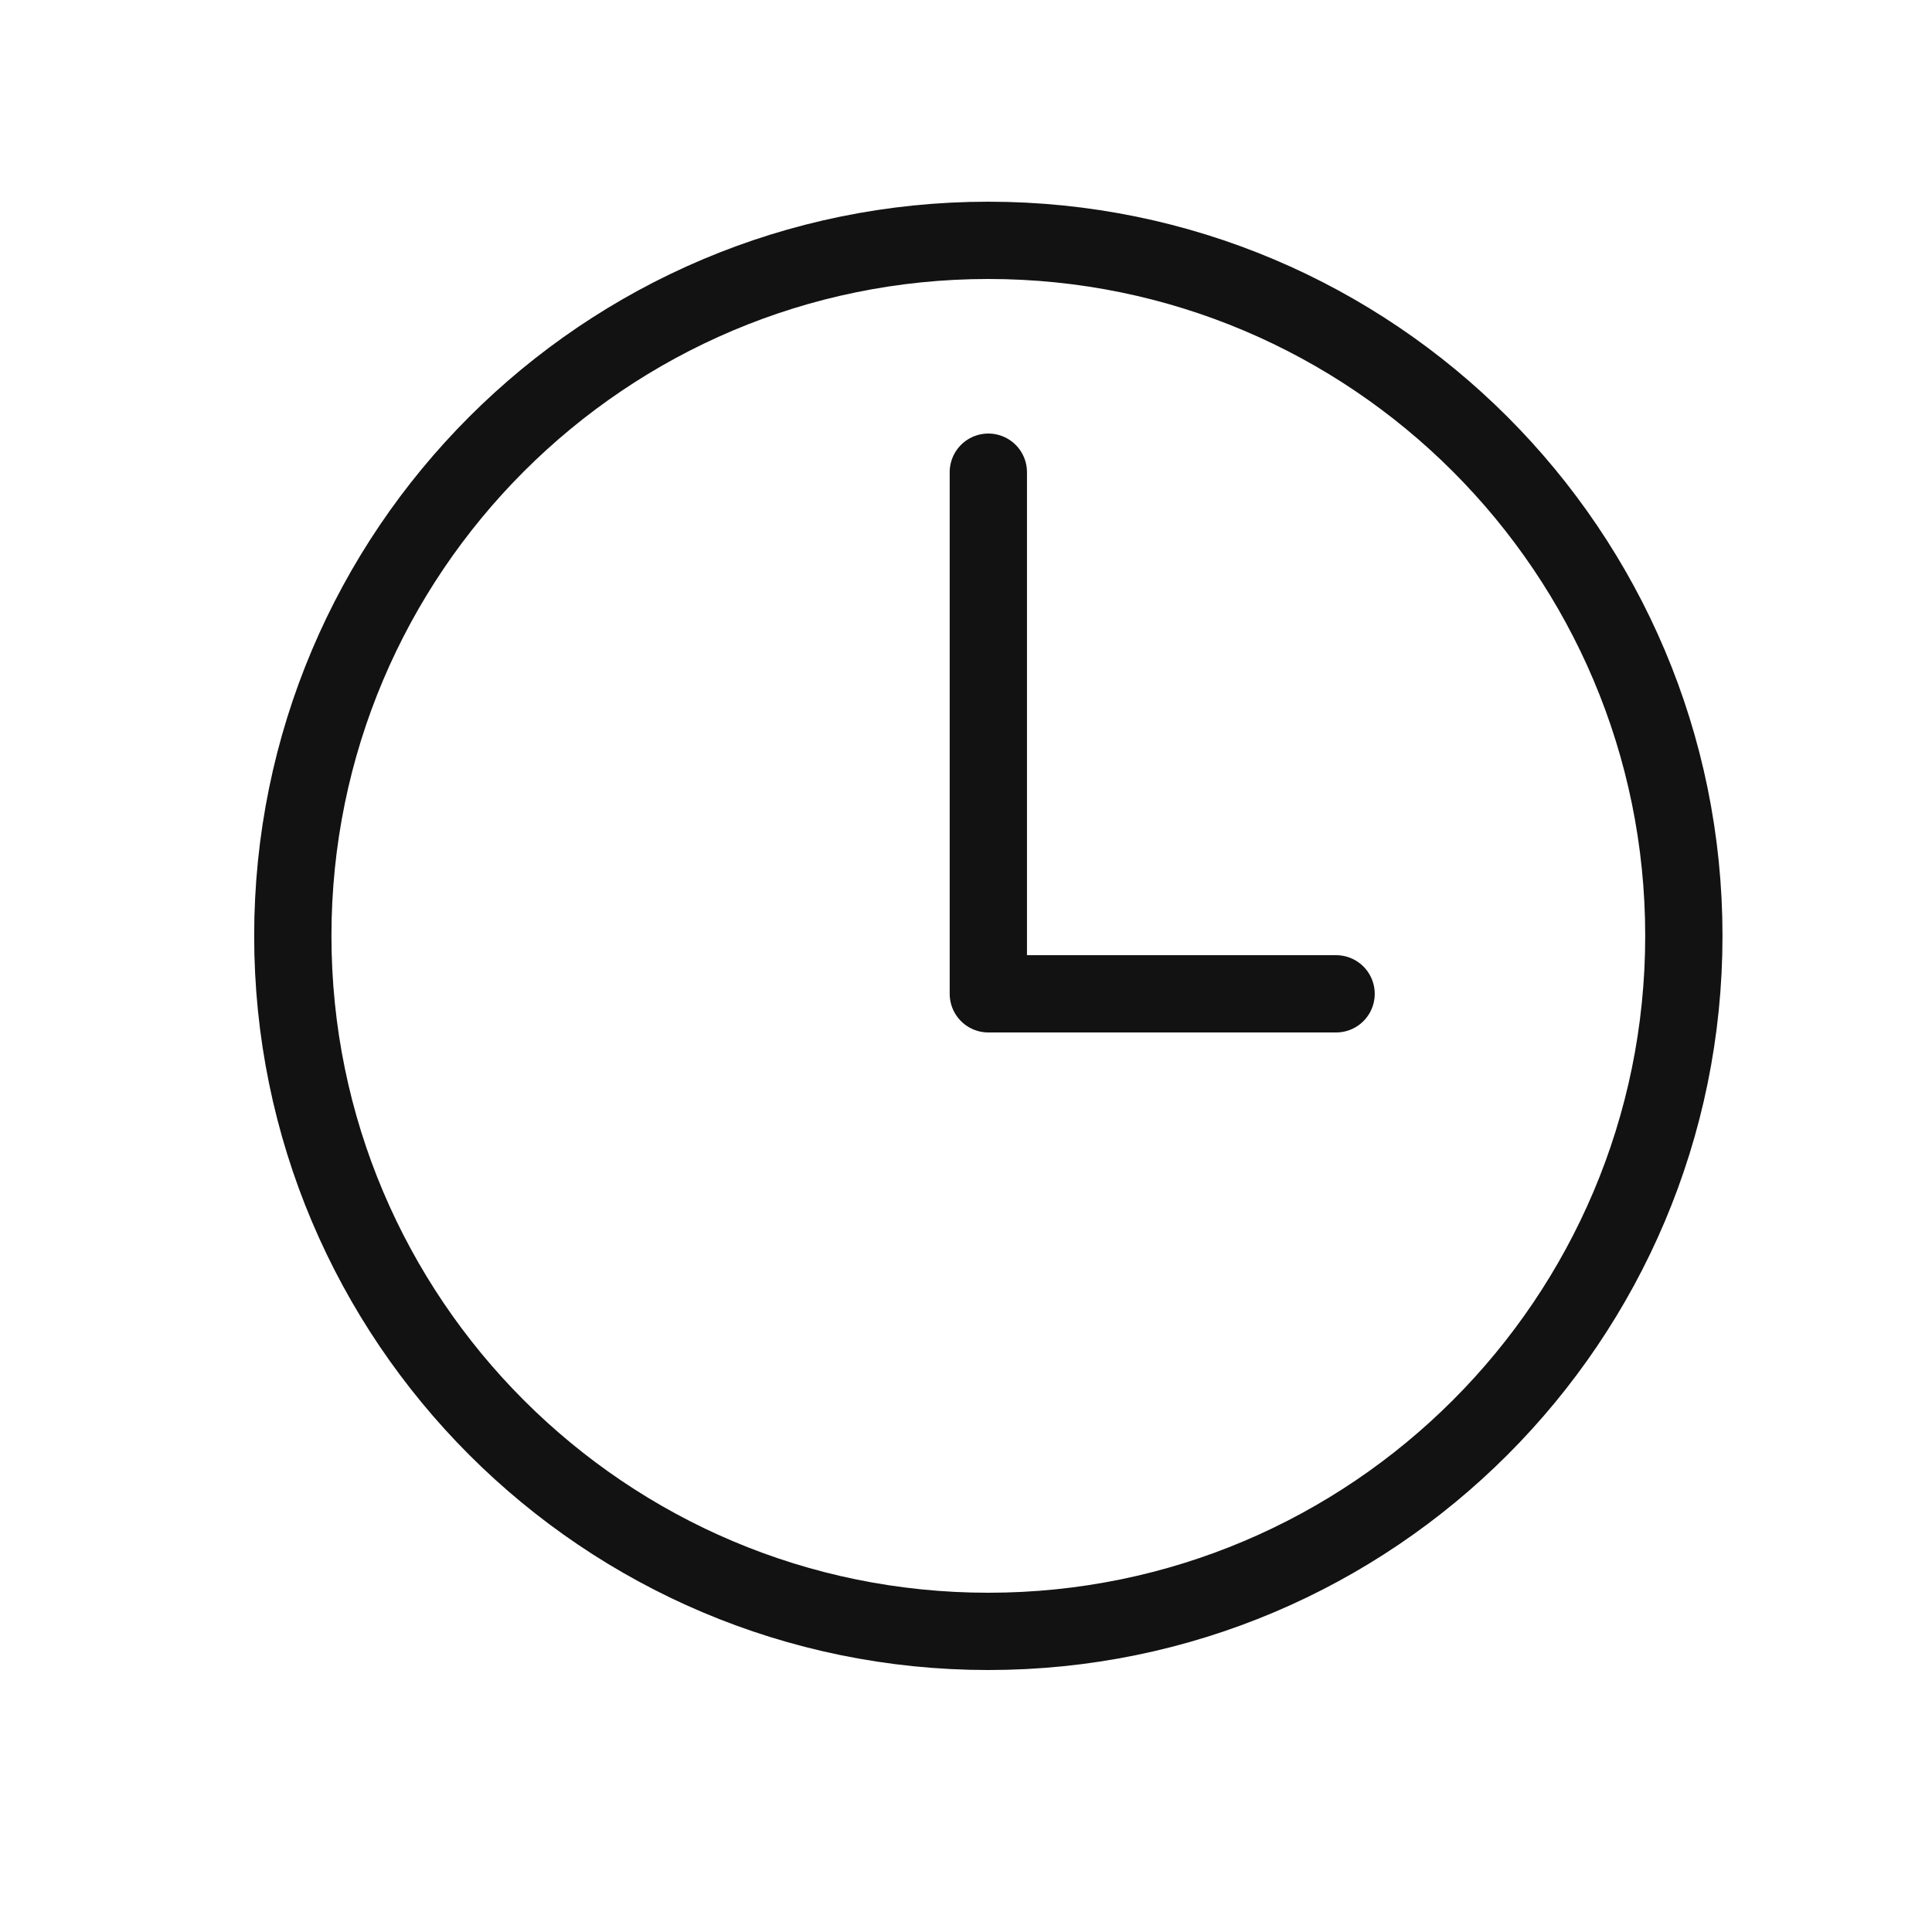 <svg width="25" height="25" viewBox="0 0 25 25" fill="none" xmlns="http://www.w3.org/2000/svg">
<path d="M12.789 3.11C7.82 3.11 3.789 7.141 3.789 12.11C3.789 17.078 7.82 21.11 12.789 21.11C17.758 21.11 21.789 17.078 21.789 12.11C21.789 7.141 17.758 3.11 12.789 3.11Z" stroke="#121212" stroke-miterlimit="10"/>
<path d="M12.789 6.11V12.86H17.289" stroke="#121212" stroke-linecap="round" stroke-linejoin="round"/>
</svg>

